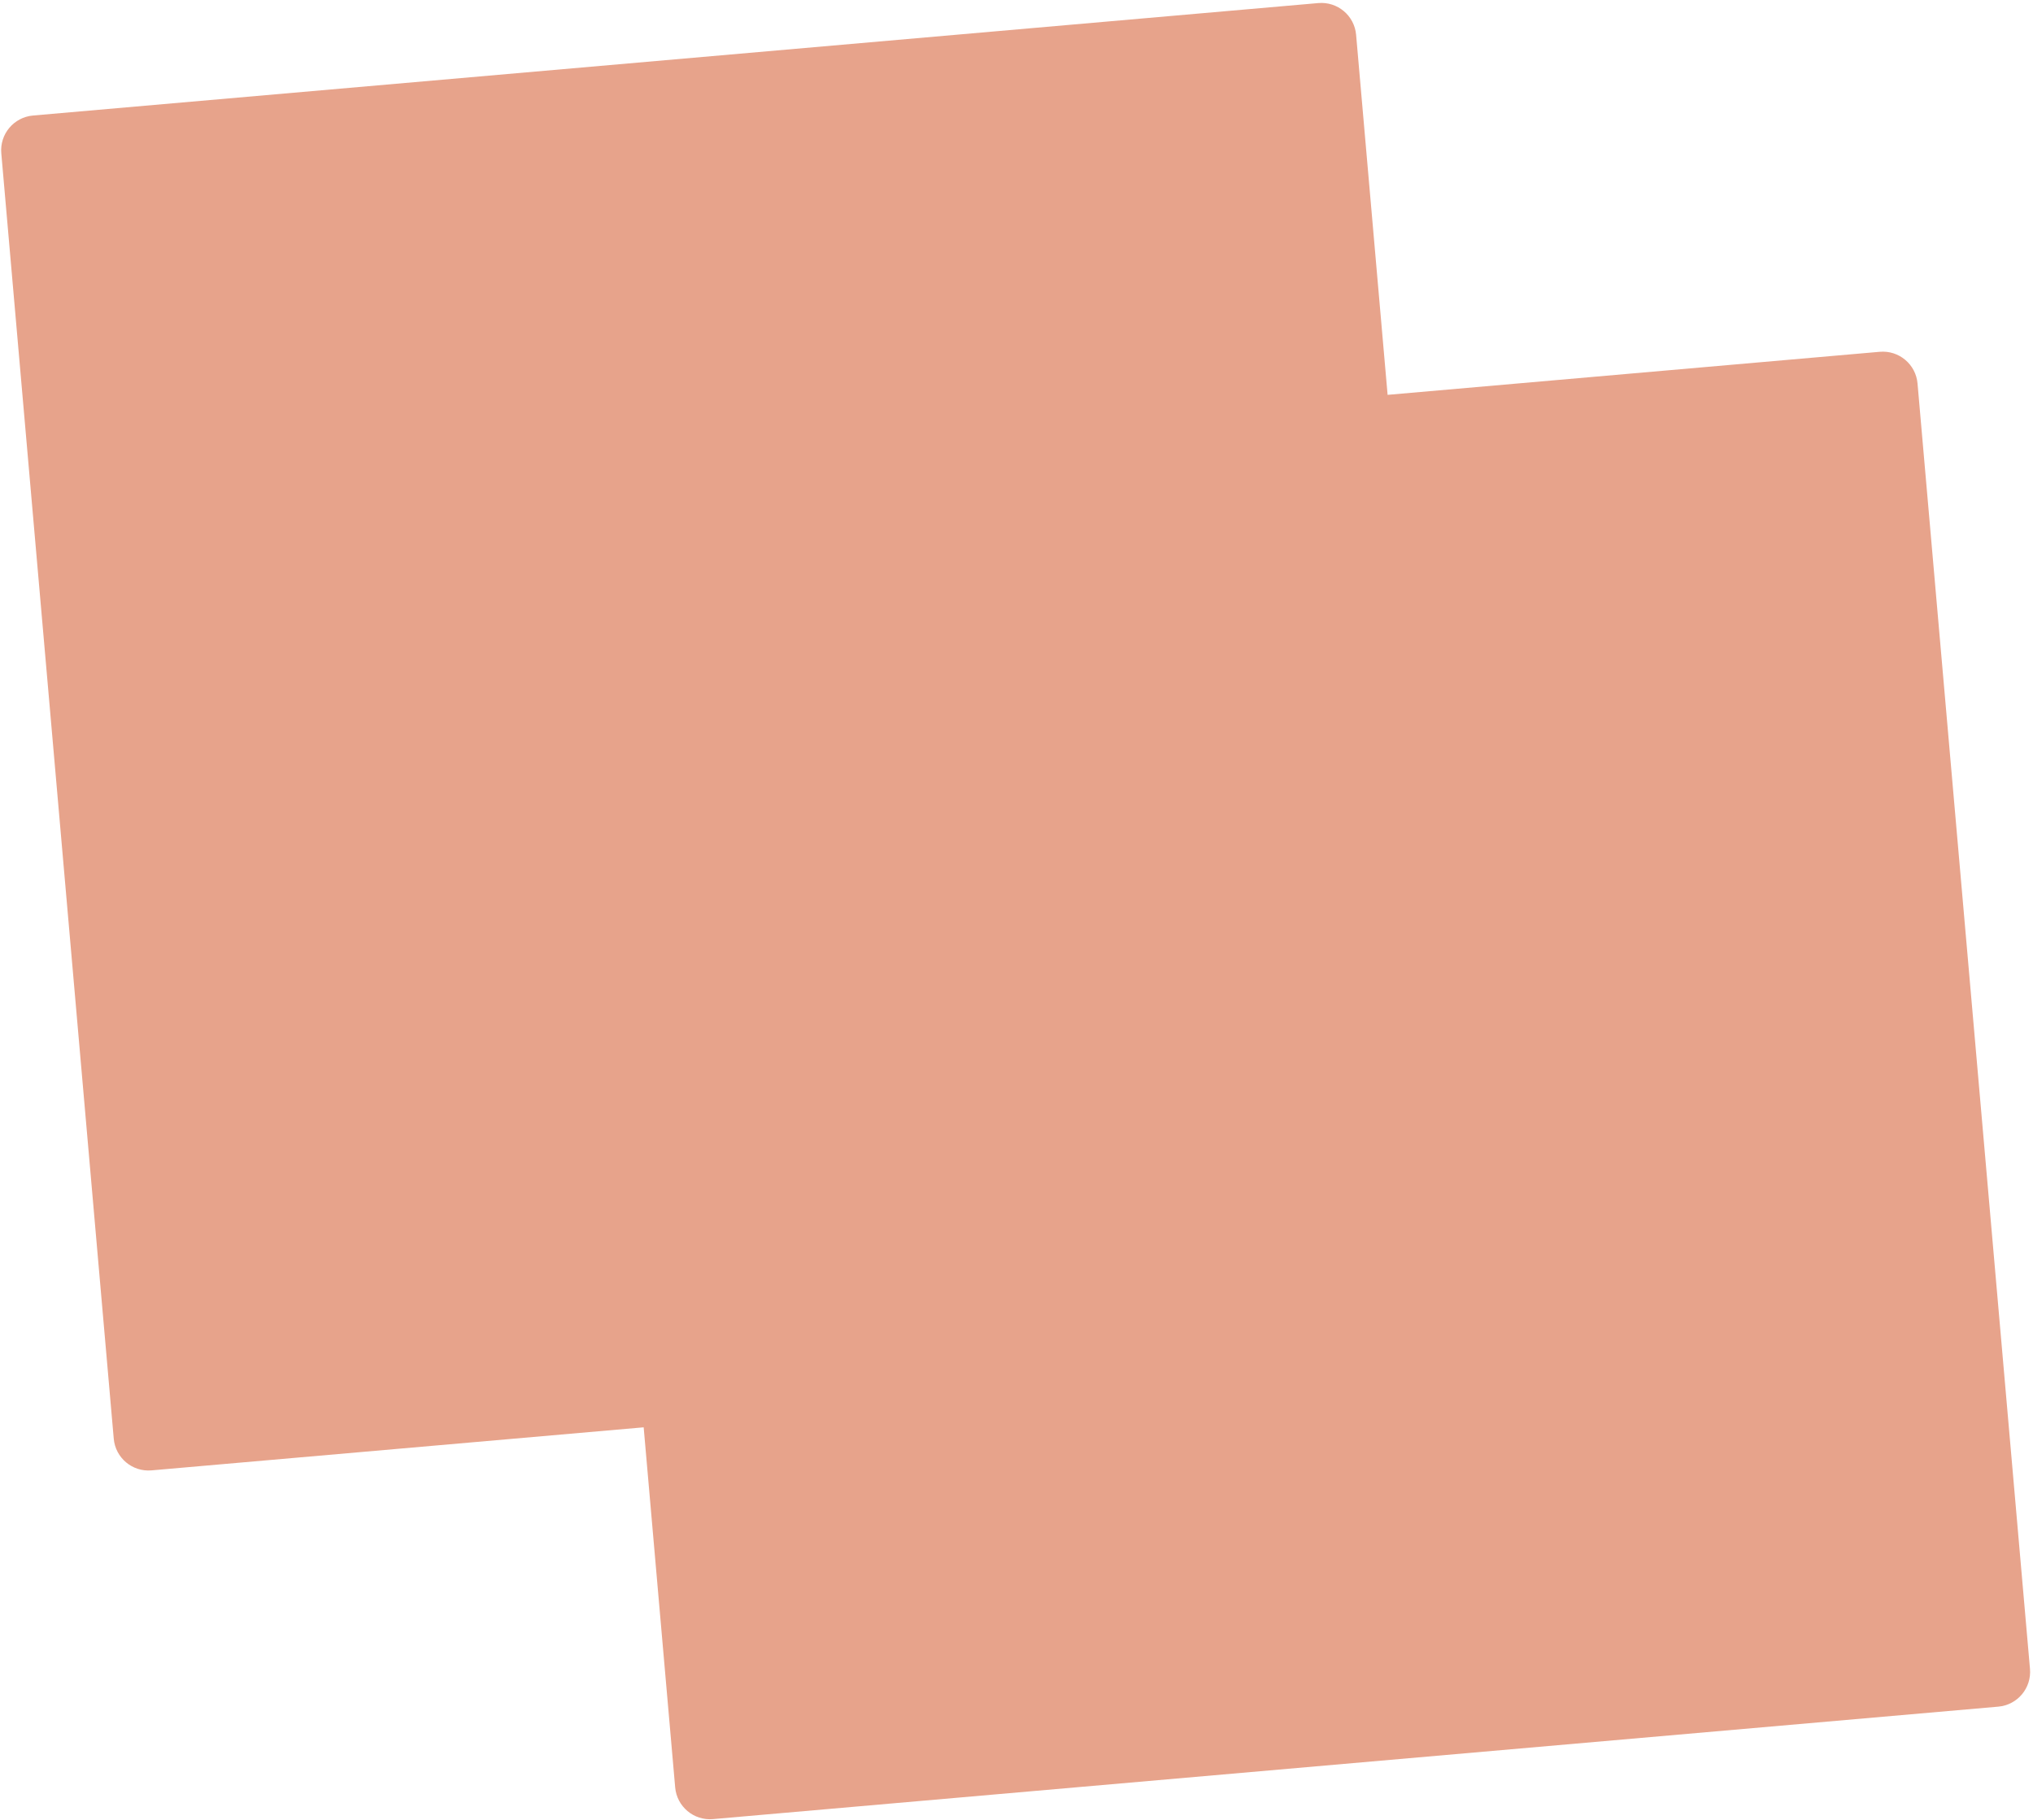 <svg width="583" height="522" viewBox="0 0 583 522" fill="none" xmlns="http://www.w3.org/2000/svg">
<path fill-rule="evenodd" clip-rule="evenodd" d="M9.462 33.128C3.96 33.609 -0.11 38.46 0.372 43.962L32.619 412.554C33.1 418.055 37.951 422.125 43.453 421.644L184.585 409.296L193.619 512.554C194.1 518.055 198.951 522.125 204.453 521.644L573.045 489.396C578.547 488.915 582.616 484.065 582.135 478.563L549.887 109.971C549.406 104.469 544.556 100.399 539.054 100.88L397.921 113.228L388.887 9.971C388.406 4.469 383.556 0.399 378.054 0.88L9.462 33.128Z" fill="#E7A38B"/>
</svg>
